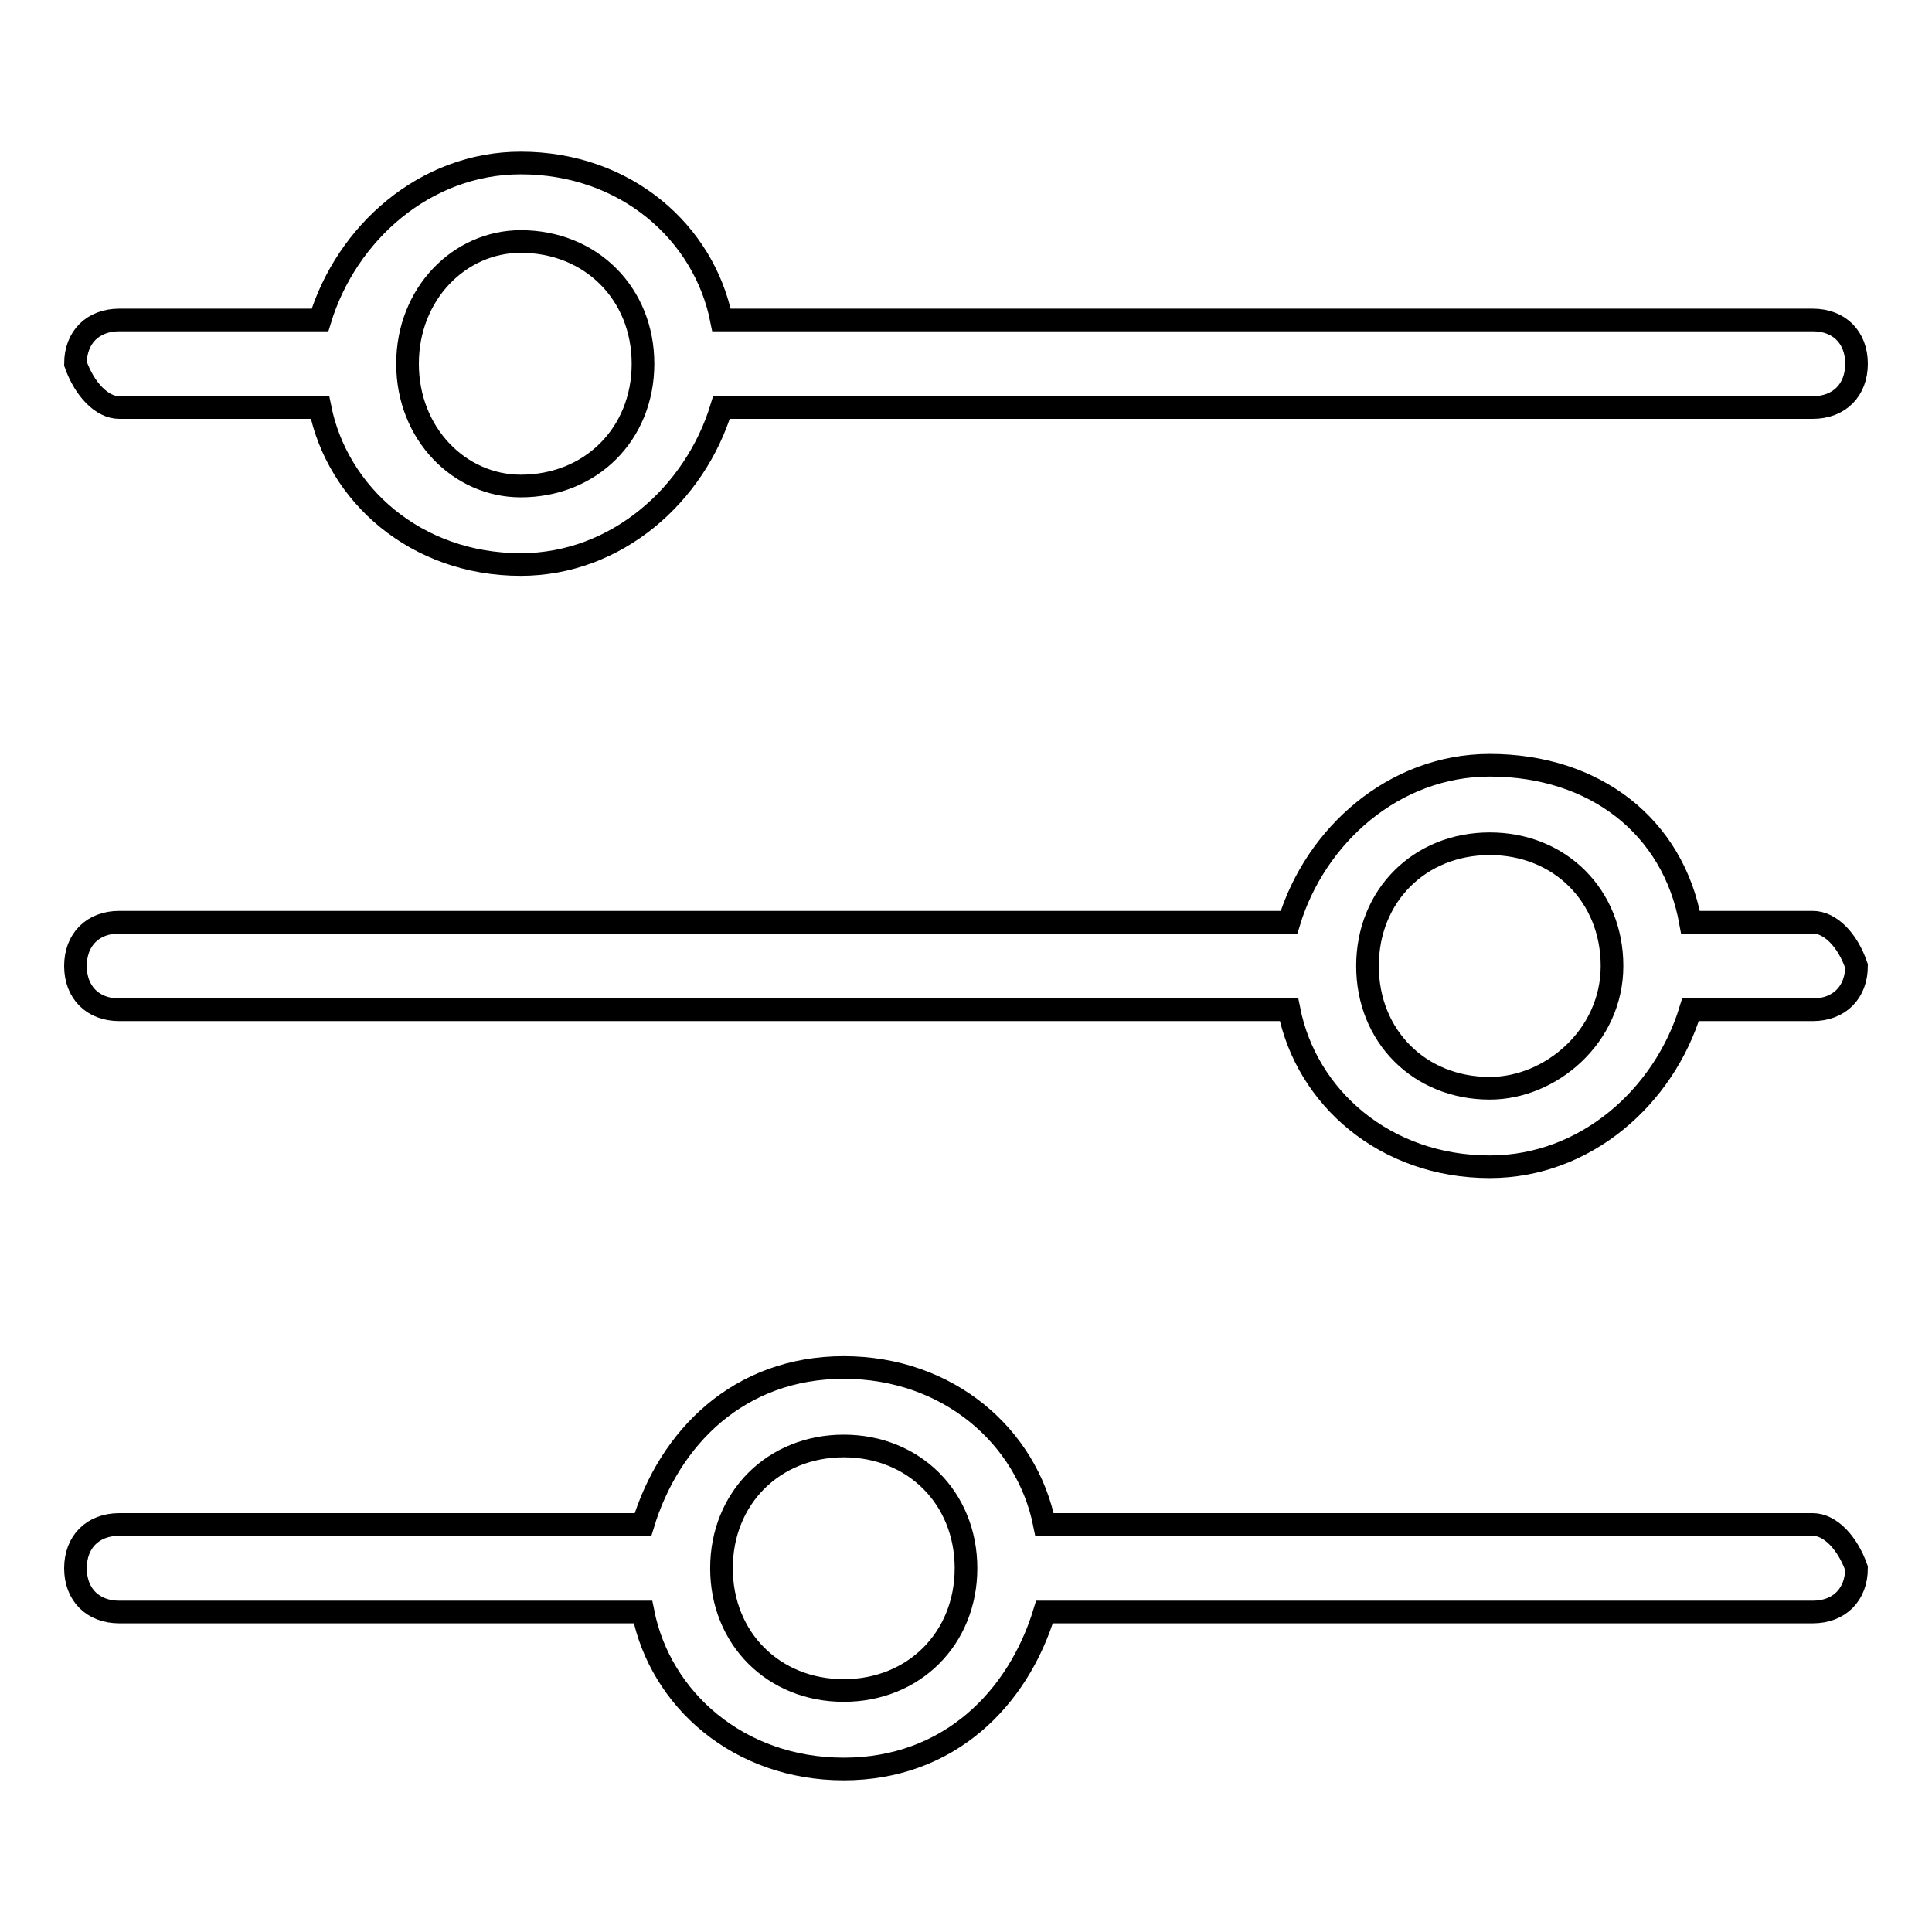 <?xml version="1.0" encoding="utf-8"?>
<!-- Svg Vector Icons : http://www.onlinewebfonts.com/icon -->
<!DOCTYPE svg PUBLIC "-//W3C//DTD SVG 1.1//EN" "http://www.w3.org/Graphics/SVG/1.1/DTD/svg11.dtd">
<svg version="1.1" xmlns="http://www.w3.org/2000/svg" xmlns:xlink="http://www.w3.org/1999/xlink" x="0px" y="0px" viewBox="0 0 256 256" enable-background="new 0 0 256 256" xml:space="preserve">
<g> <path stroke-width="3" fill-opacity="0" stroke="#000000"  d="M15.8,54h26.6C44.7,65.5,55.1,74.8,69,74.8c12.7,0,23.1-9.3,26.6-20.8h144.6c3.5,0,5.8-2.3,5.8-5.8 c0-3.5-2.3-5.8-5.8-5.8H95.6C93.3,30.8,82.9,21.6,69,21.6c-12.7,0-23.1,9.3-26.6,20.8H15.8c-3.5,0-5.8,2.3-5.8,5.8 C11.2,51.6,13.5,54,15.8,54z M69,32c9.3,0,16.2,6.9,16.2,16.2c0,9.3-6.9,16.2-16.2,16.2c-8.1,0-15-6.9-15-16.2 C54,38.9,60.9,32,69,32z M240.2,202H138.4c-2.3-11.6-12.7-20.8-26.6-20.8c-13.9,0-23.1,9.3-26.6,20.8H15.8c-3.5,0-5.8,2.3-5.8,5.8 s2.3,5.8,5.8,5.8h69.4c2.3,11.6,12.7,20.8,26.6,20.8c13.9,0,23.1-9.3,26.6-20.8h101.8c3.5,0,5.8-2.3,5.8-5.8 C244.8,204.4,242.5,202,240.2,202z M111.8,224c-9.3,0-16.2-6.9-16.2-16.2c0-9.3,6.9-16.2,16.2-16.2c9.3,0,16.2,6.9,16.2,16.2 C128,217.1,121.1,224,111.8,224z M240.2,122.2H224c-2.3-12.7-12.7-20.8-26.6-20.8c-12.7,0-23.1,9.3-26.6,20.8h-155 c-3.5,0-5.8,2.3-5.8,5.8c0,3.5,2.3,5.8,5.8,5.8h155c2.3,11.6,12.7,20.8,26.6,20.8c12.7,0,23.1-9.3,26.6-20.8h16.2 c3.5,0,5.8-2.3,5.8-5.8C244.8,124.5,242.5,122.2,240.2,122.2z M197.4,144.2c-9.3,0-16.2-6.9-16.2-16.2c0-9.3,6.9-16.2,16.2-16.2 c9.3,0,16.2,6.9,16.2,16.2C213.6,137.3,205.5,144.2,197.4,144.2z"/></g>
</svg>